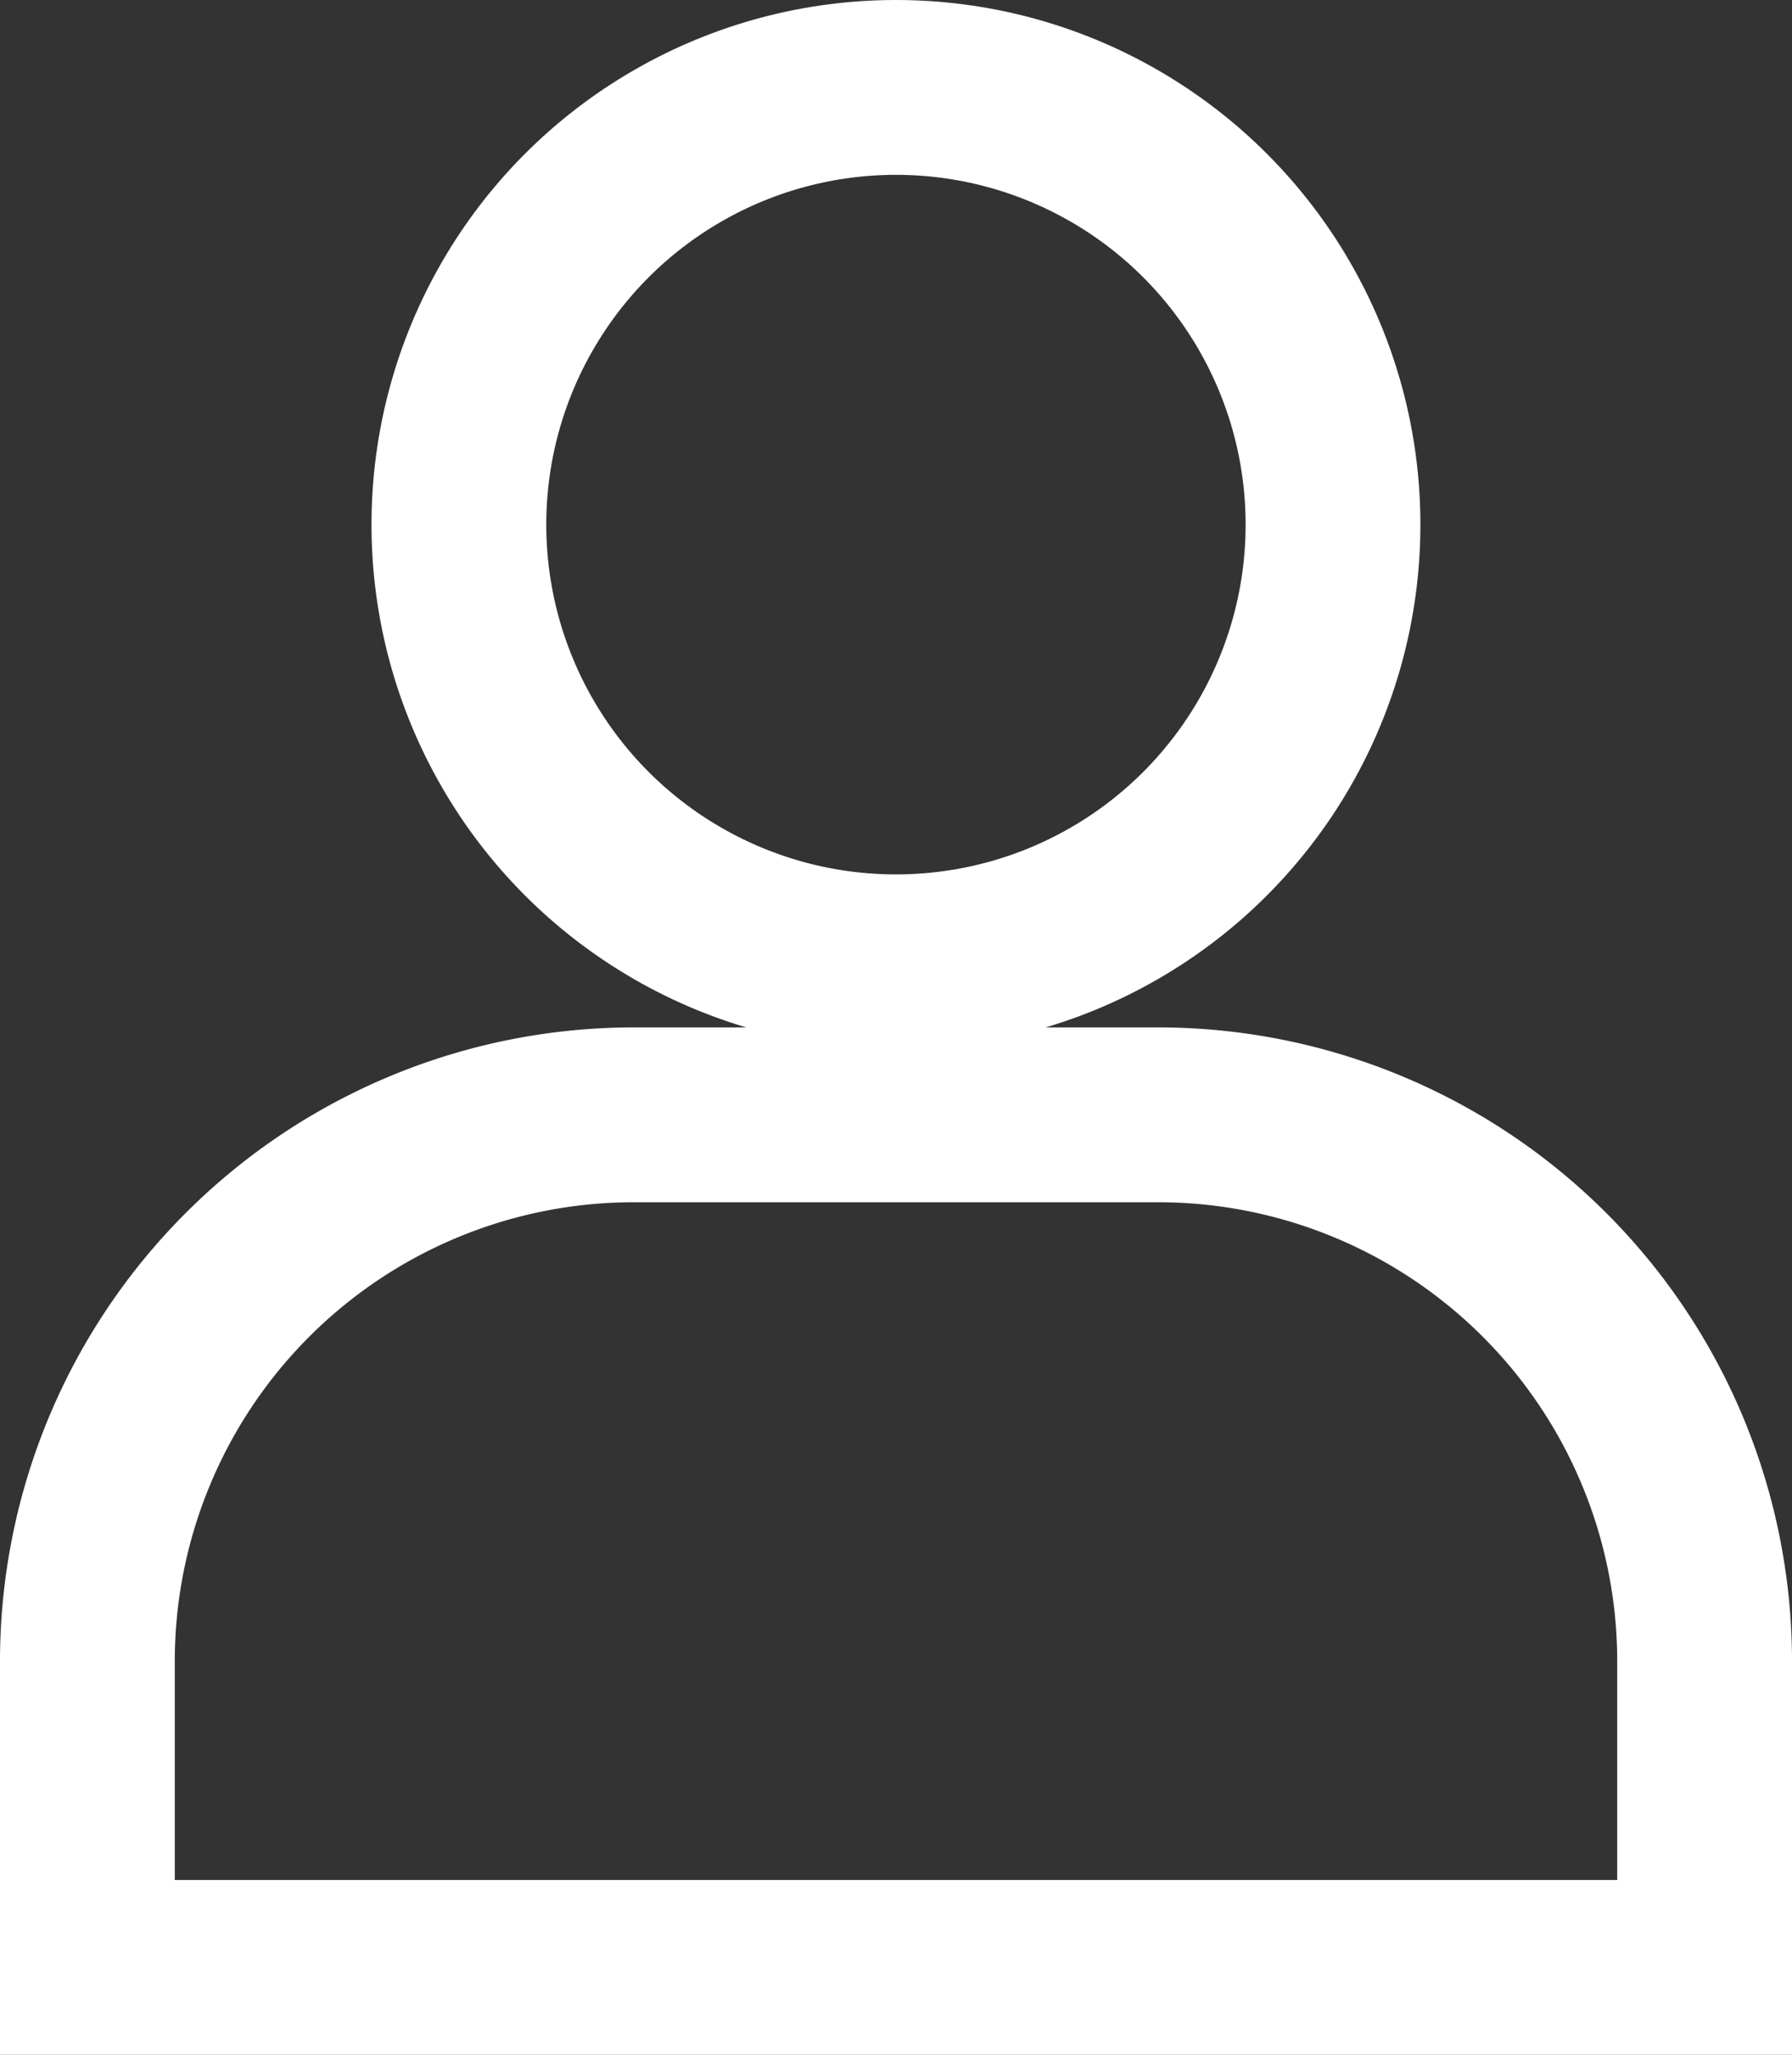 <svg xmlns="http://www.w3.org/2000/svg" width="17.163" height="19.674" viewBox="0 0 17.163 19.674"><rect x="0" y="0" width="17.163" height="19.674" fill="#333333" stroke="none"/><g transform="translate(8.581 9.837)"><g transform="translate(-7.744 -9)"><circle cx="4.186" cy="4.186" r="4.186" transform="translate(3.558)" fill="none" stroke="#fff" stroke-miterlimit="10" stroke-width="1.674"/><path d="M5.233,0h5.023a5.233,5.233,0,0,1,5.233,5.233v2.93a0,0,0,0,1,0,0H0a0,0,0,0,1,0,0V5.233A5.233,5.233,0,0,1,5.233,0Z" transform="translate(0 9.837)" fill="none" stroke="#fff" stroke-miterlimit="10" stroke-width="1.674"/></g></g></svg>